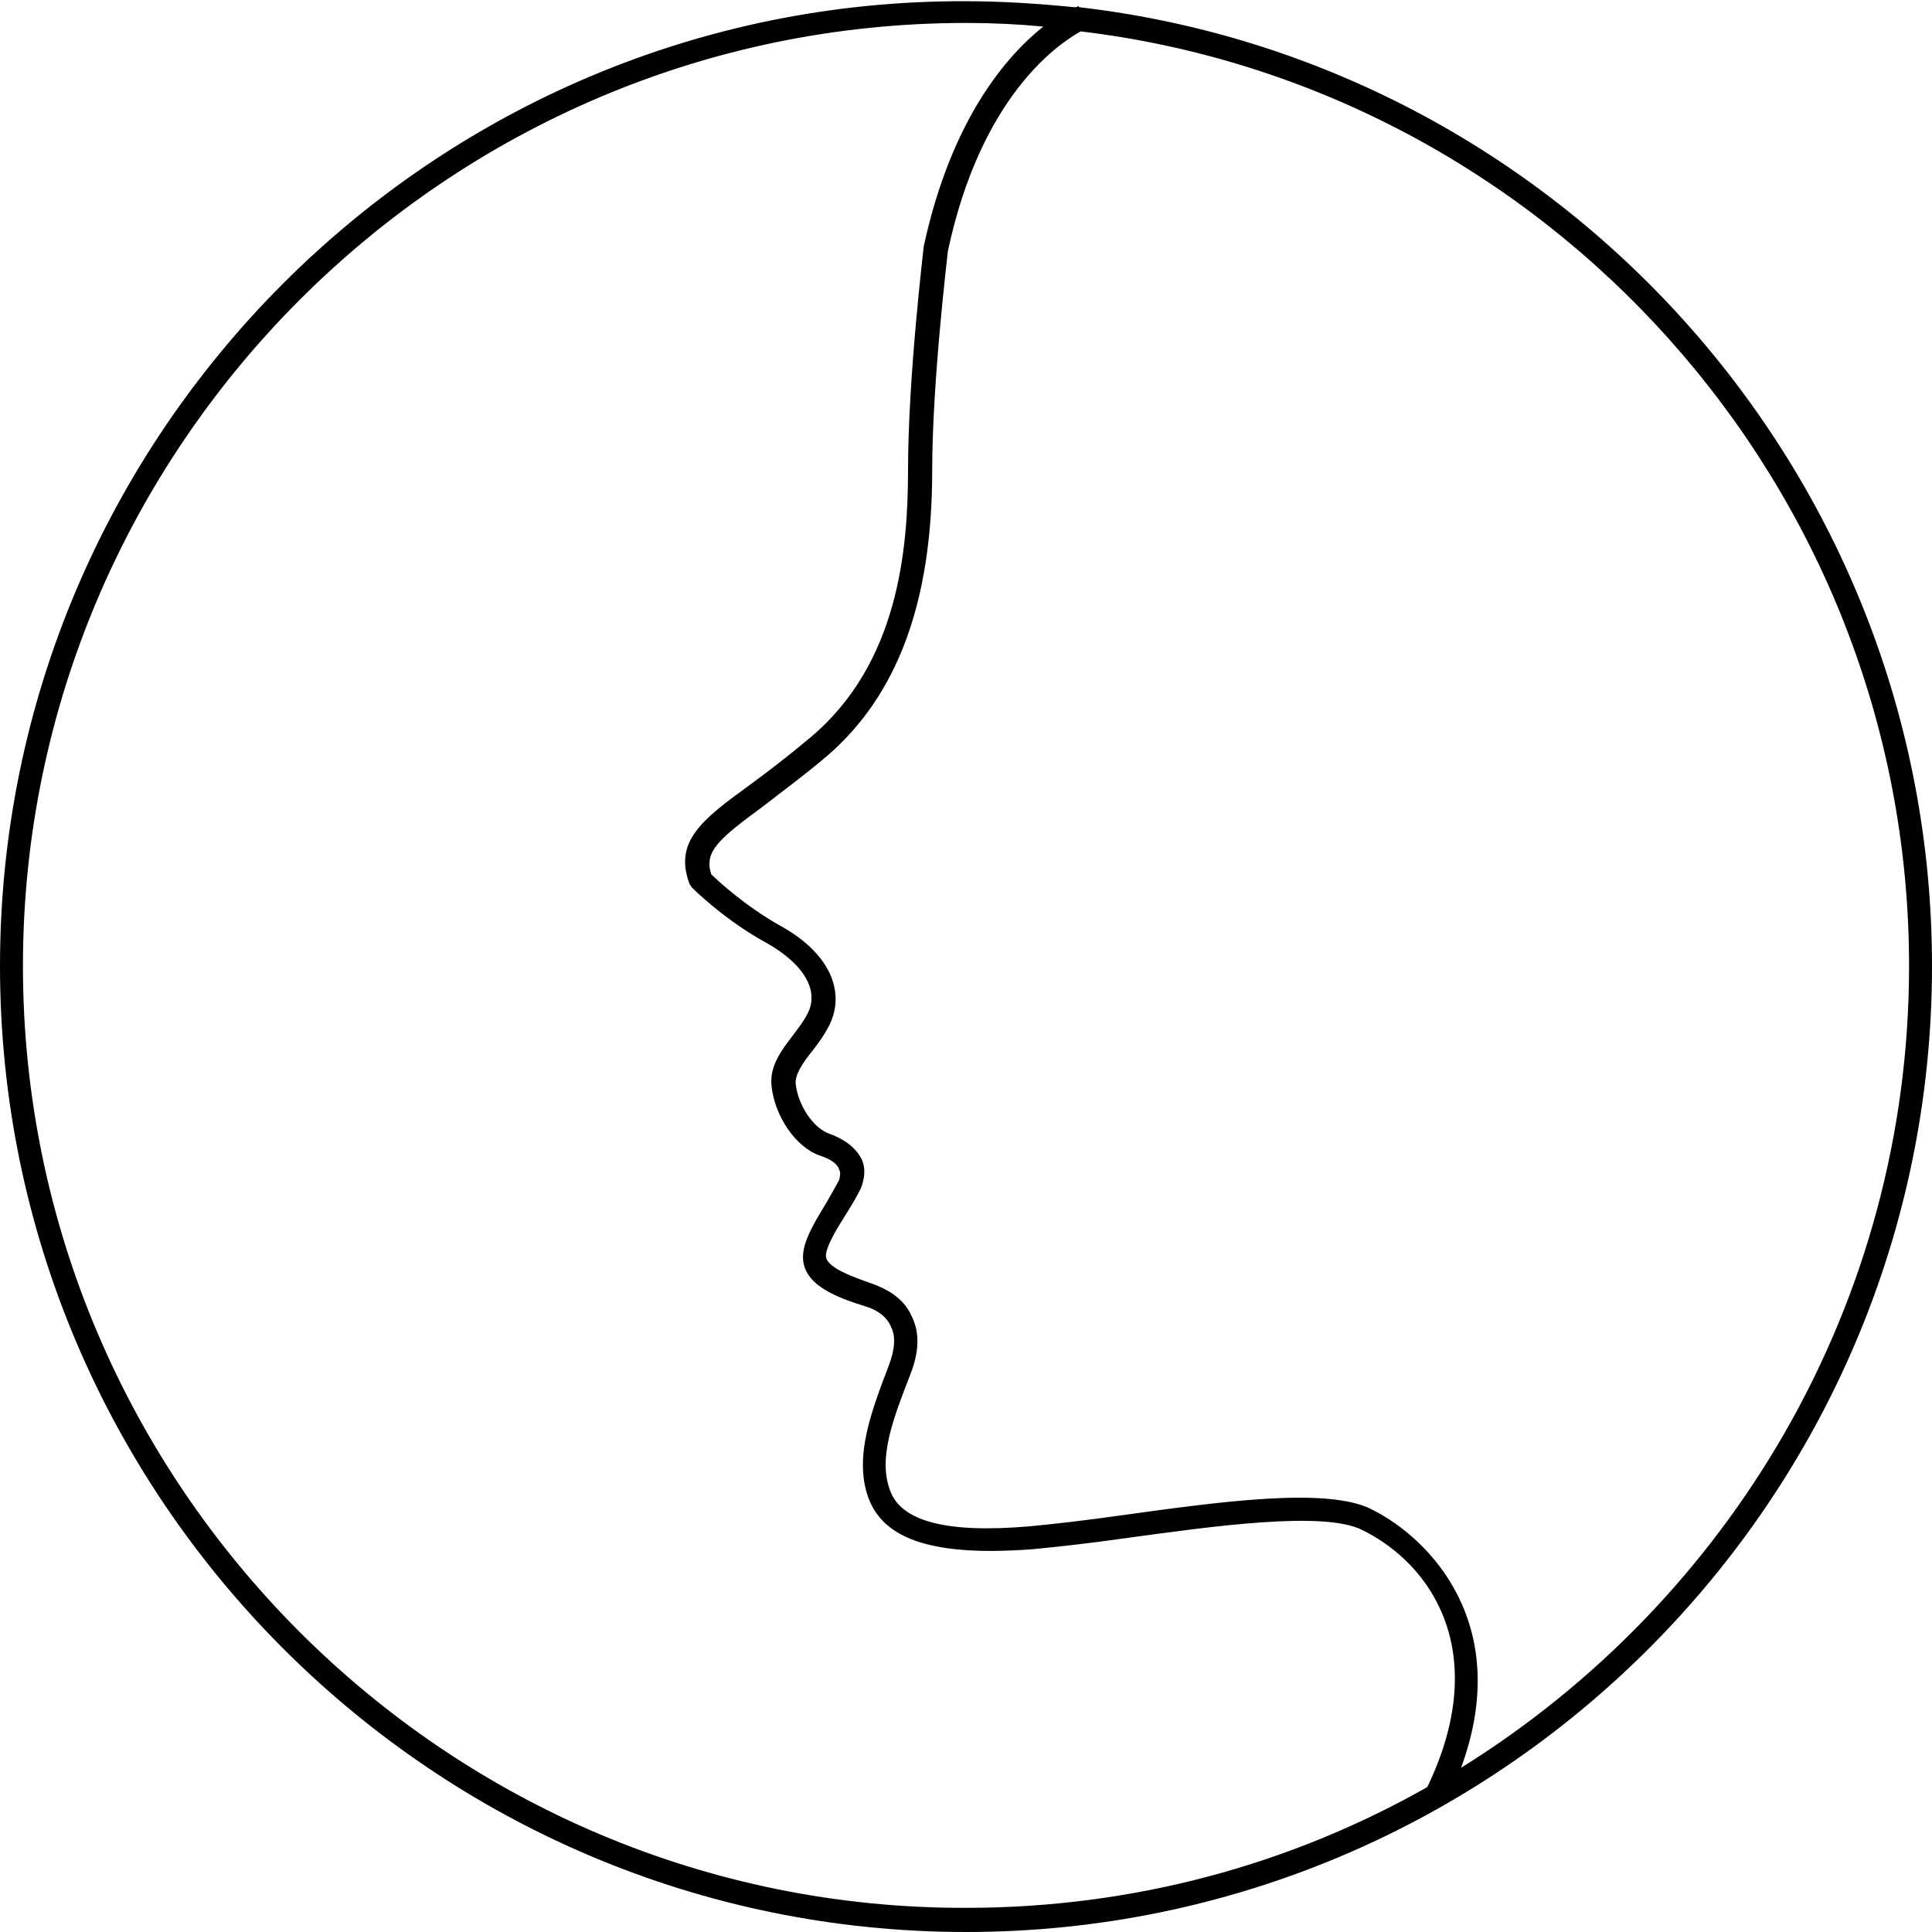 <?xml version="1.0" encoding="utf-8"?>
<!-- Generator: Adobe Illustrator 21.1.0, SVG Export Plug-In . SVG Version: 6.00 Build 0)  -->
<svg version="1.1" id="Layer_1" xmlns="http://www.w3.org/2000/svg" xmlns:xlink="http://www.w3.org/1999/xlink" x="0px" y="0px"
	 viewBox="0 0 160 160" style="enable-background:new 0 0 160 160;" xml:space="preserve">
<path d="M89.4,0.6l-0.1-0.1c0,0-0.1,0.1-0.3,0.1c-3-0.3-6-0.5-9.1-0.5C35.9,0,0,35.9,0,80c0,44.1,35.9,80,80,80s80-35.9,80-80
	C160,39.1,129.1,5.2,89.4,0.6z M1.9,80C1.9,37,37,1.9,80,1.9c2.2,0,4.3,0.1,6.4,0.3c-3,2.4-7.6,7.6-9.9,18.2
	c0,0.1-1.3,10.8-1.3,18.5c0,6.6-0.8,16-8,22.1c-1.9,1.6-3.6,2.9-5.1,4c-4,2.9-6.3,4.7-5,8.2l0.2,0.3c0.1,0.1,2.7,2.7,6.2,4.6
	c2.8,1.6,4.1,3.5,3.6,5.3c-0.2,0.7-0.8,1.5-1.4,2.3c-1,1.3-2,2.6-1.8,4.3c0.3,2.5,2,5,4,5.7c0.9,0.3,1.5,0.7,1.6,1.2
	c0.1,0.1,0.1,0.4,0,0.8c-0.2,0.4-0.6,1.1-1,1.8c-0.9,1.5-2,3.2-2,4.6c0,2.4,3,3.4,5.2,4.1c0.7,0.2,1.7,0.7,2.1,1.7
	c0.4,0.8,0.3,1.9-0.2,3.2c-1.4,3.7-2.9,7.5-1.7,10.9c1.3,3.6,5.6,4.9,13.6,4.3c2.1-0.2,4.8-0.5,7.6-0.9c7.3-1,16.5-2.3,19.7-0.7
	c5.9,2.9,10.7,10.3,5.4,21.3c-11.3,6.4-24.3,10-38.2,10C37,158.1,1.9,123,1.9,80z M121,146.4c4.3-11.7-2.4-18.9-7.4-21.4
	c-3.7-1.9-12.8-0.6-20.8,0.5c-2.8,0.4-5.4,0.7-7.5,0.9c-6.9,0.6-10.7-0.4-11.6-3c-1-2.7,0.3-6,1.7-9.6c0.7-1.8,0.8-3.4,0.1-4.8
	c-0.7-1.6-2.2-2.3-3.3-2.7c-1.4-0.5-3.8-1.3-3.8-2.3c0-0.8,1-2.4,1.7-3.5c0.5-0.8,0.9-1.5,1.2-2.1c0.3-0.8,0.4-1.6,0.1-2.3
	c-0.4-0.9-1.3-1.7-2.7-2.2c-1.4-0.5-2.6-2.4-2.8-4.1C65.8,89,66.5,88,67.3,87c0.7-0.9,1.4-1.9,1.7-2.9c0.8-2.7-0.8-5.5-4.5-7.5
	c-2.8-1.6-5-3.6-5.6-4.2c-0.6-1.9,0.6-2.9,4.4-5.7c1.4-1.1,3.2-2.4,5.2-4.1c5.8-5,8.7-12.7,8.7-23.6c0-7.5,1.3-18.1,1.3-18.2
	c2.7-12.7,9-17.1,11-18.2C128,7.2,158.1,40.2,158.1,80C158.1,108,143.2,132.6,121,146.4z"/>
</svg>
